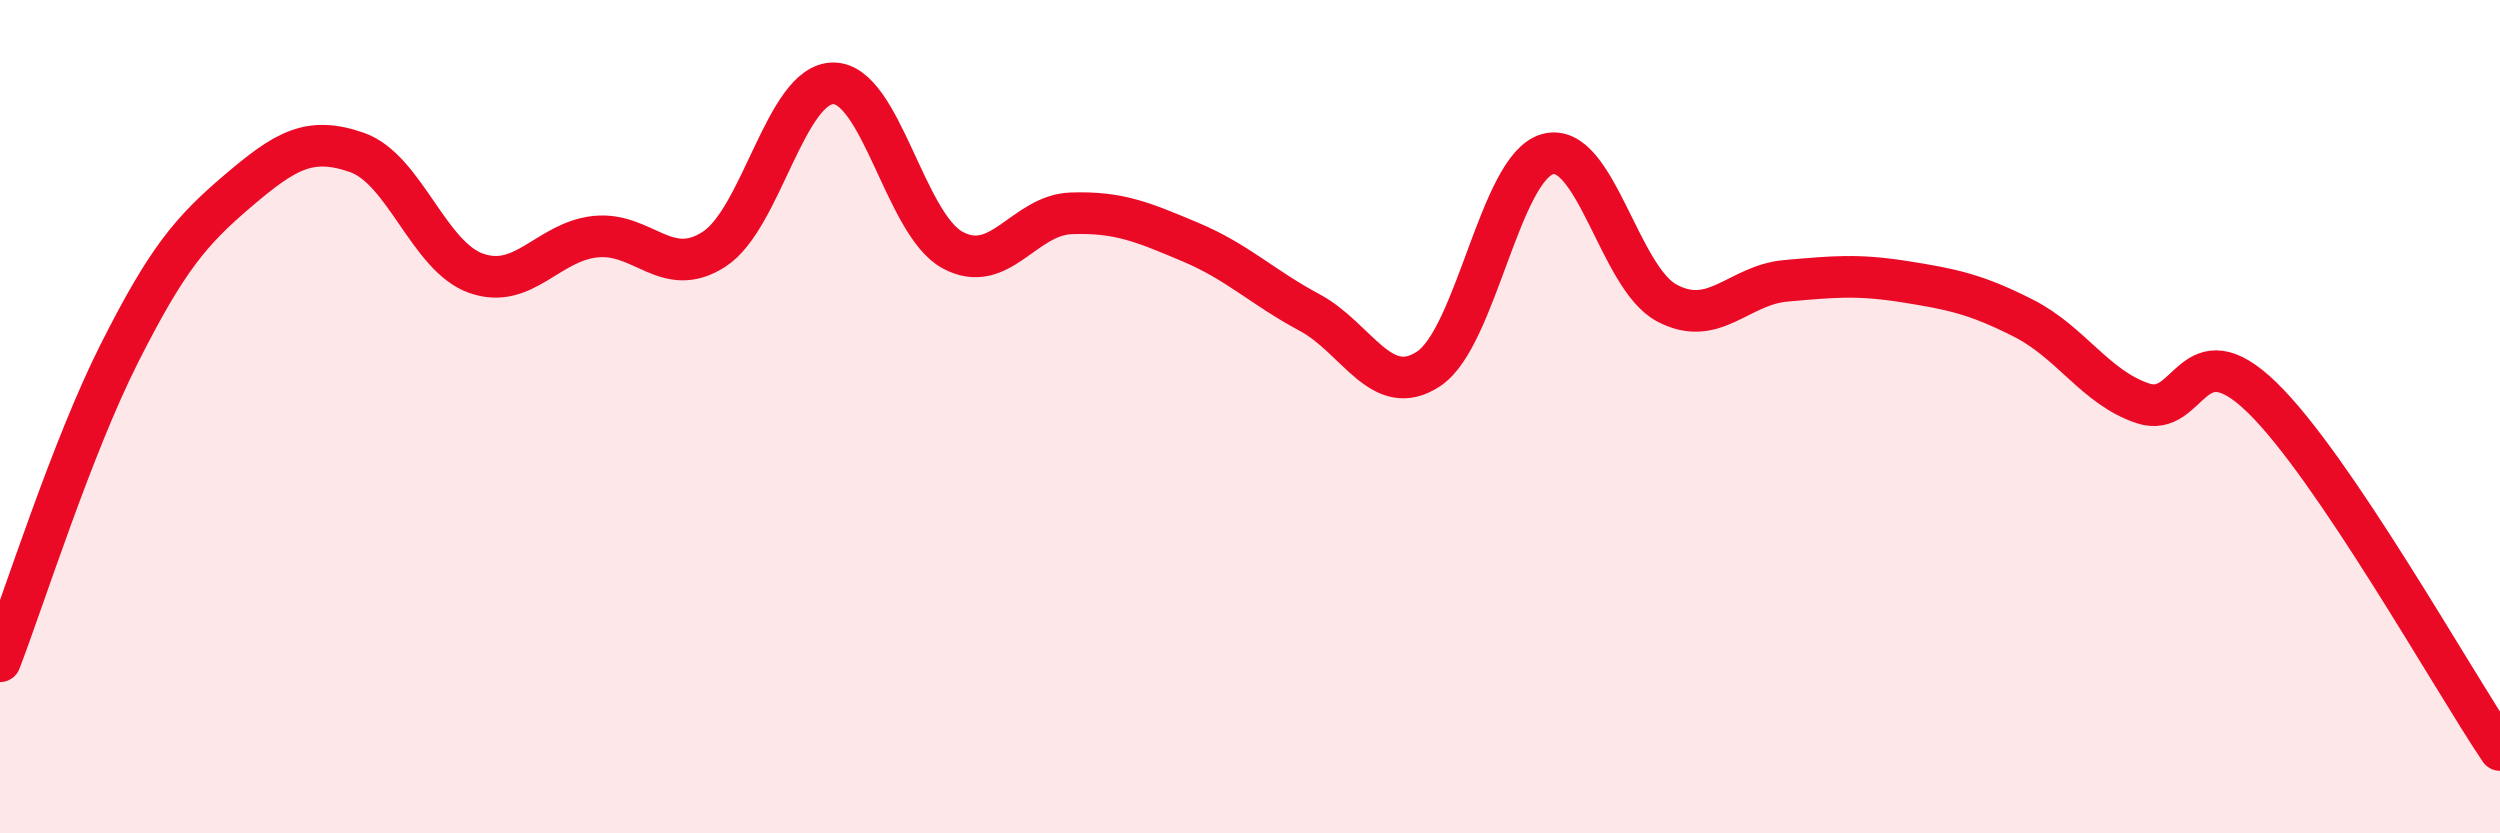 
    <svg width="60" height="20" viewBox="0 0 60 20" xmlns="http://www.w3.org/2000/svg">
      <path
        d="M 0,15.87 C 0.57,14.39 1.72,10.75 2.86,8.49 C 4,6.23 4.57,5.55 5.71,4.58 C 6.85,3.61 7.43,3.26 8.57,3.66 C 9.71,4.06 10.29,6.16 11.43,6.56 C 12.57,6.96 13.15,5.8 14.29,5.68 C 15.43,5.56 16,6.72 17.14,5.98 C 18.28,5.24 18.86,2 20,2 C 21.14,2 21.72,5.38 22.86,6 C 24,6.62 24.57,5.16 25.71,5.12 C 26.85,5.08 27.43,5.33 28.57,5.81 C 29.71,6.29 30.29,6.89 31.43,7.5 C 32.57,8.11 33.15,9.61 34.29,8.85 C 35.43,8.09 36,4.02 37.14,3.7 C 38.28,3.38 38.86,6.66 40,7.27 C 41.14,7.88 41.72,6.84 42.86,6.74 C 44,6.64 44.57,6.58 45.71,6.76 C 46.85,6.94 47.43,7.06 48.57,7.64 C 49.71,8.22 50.29,9.3 51.43,9.68 C 52.57,10.06 52.58,7.88 54.29,9.54 C 56,11.2 58.86,16.31 60,18L60 20L0 20Z"
        fill="#EB0A25"
        opacity="0.1"
        stroke-linecap="round"
        stroke-linejoin="round"
      />
      <path
        d="M 0,15.87 C 0.57,14.39 1.72,10.75 2.86,8.49 C 4,6.23 4.57,5.55 5.71,4.58 C 6.85,3.61 7.43,3.26 8.57,3.66 C 9.71,4.06 10.29,6.16 11.43,6.56 C 12.57,6.96 13.15,5.8 14.29,5.68 C 15.43,5.56 16,6.72 17.14,5.98 C 18.28,5.24 18.86,2 20,2 C 21.14,2 21.72,5.38 22.86,6 C 24,6.62 24.57,5.16 25.71,5.12 C 26.85,5.08 27.43,5.33 28.57,5.81 C 29.71,6.29 30.29,6.89 31.43,7.5 C 32.57,8.11 33.15,9.61 34.29,8.85 C 35.43,8.09 36,4.02 37.14,3.7 C 38.28,3.38 38.86,6.66 40,7.27 C 41.14,7.88 41.72,6.84 42.86,6.74 C 44,6.64 44.57,6.58 45.71,6.76 C 46.85,6.94 47.43,7.06 48.57,7.64 C 49.71,8.22 50.29,9.3 51.43,9.68 C 52.57,10.06 52.58,7.88 54.29,9.54 C 56,11.2 58.86,16.31 60,18"
        stroke="#EB0A25"
        stroke-width="1"
        fill="none"
        stroke-linecap="round"
        stroke-linejoin="round"
      />
    </svg>
  